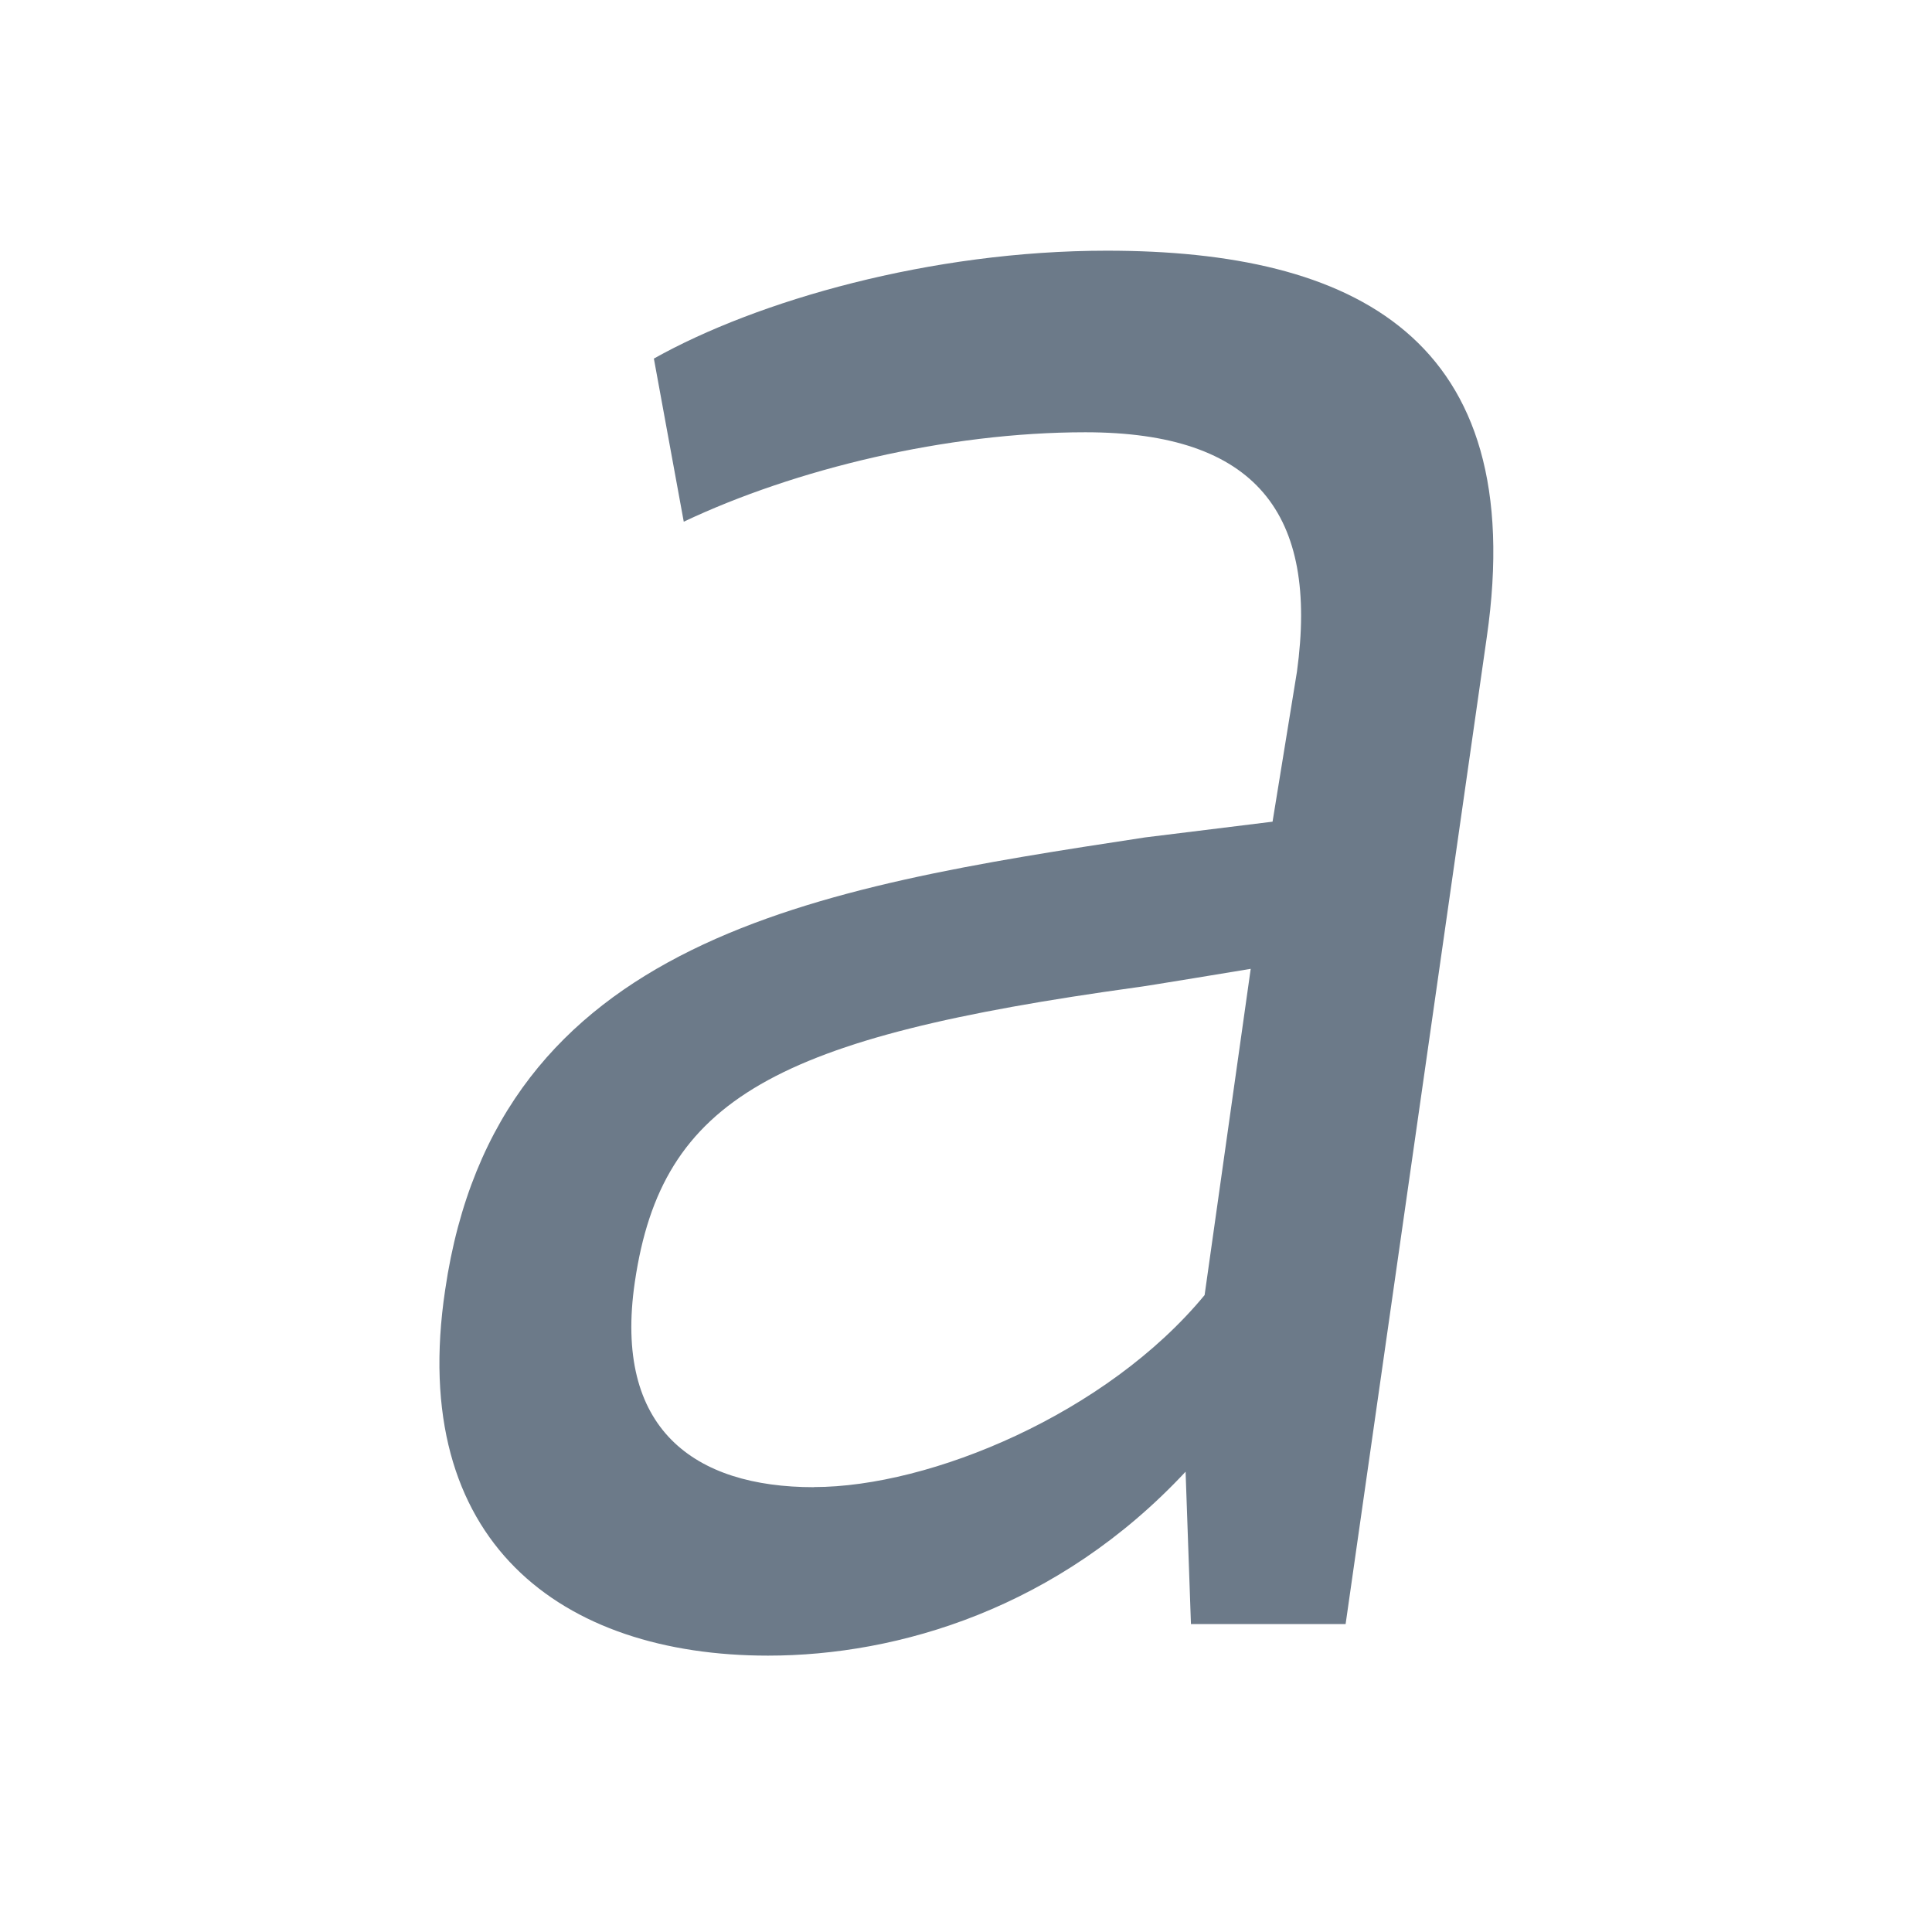 <!-- Created with Inkscape (http://www.inkscape.org/) --><svg xmlns:dc="http://purl.org/dc/elements/1.1/" xmlns:cc="http://creativecommons.org/ns#" xmlns:rdf="http://www.w3.org/1999/02/22-rdf-syntax-ns#" xmlns:svg="http://www.w3.org/2000/svg" xmlns="http://www.w3.org/2000/svg" xmlns:sodipodi="http://sodipodi.sourceforge.net/DTD/sodipodi-0.dtd" xmlns:inkscape="http://www.inkscape.org/namespaces/inkscape" width="22" version="1.1" height="22" id="svg2" inkscape:version="0.91 r13725" sodipodi:docname="application-x-font-ttf.svg">
  <sodipodi:namedview pagecolor="#ffffff" bordercolor="#666666" borderopacity="1" objecttolerance="10" gridtolerance="10" guidetolerance="10" inkscape:pageopacity="0" inkscape:pageshadow="2" inkscape:window-width="910" inkscape:window-height="480" id="namedview13" showgrid="false" inkscape:zoom="10.727273" inkscape:cx="11" inkscape:cy="11" inkscape:window-x="0" inkscape:window-y="0" inkscape:window-maximized="0" inkscape:current-layer="layer1"/>
  <defs id="defs3871"/>
  <g inkscape:label="Capa 1" inkscape:groupmode="layer" id="layer1" transform="matrix(1 0 0 1 -326 -534.362)">
    <g transform="matrix(1.389,0,0,1.347,325.891,-861.624)" id="layer1-2" inkscape:label="Capa 1">
      <path d="m 6.751,1048.939 c -0.979,0 -1.646,-0.489 -1.468,-1.735 0.222,-1.557 1.157,-2.069 4.115,-2.491 0.022,0 0.934,-0.156 0.934,-0.156 l -0.378,2.758 c -0.801,1.001 -2.246,1.623 -3.203,1.623 z m 3.047,-0.133 0.044,1.29 1.268,0 1.157,-8.341 c 0.356,-2.535 -1.09,-3.269 -3.114,-3.269 -1.446,0 -2.869,0.423 -3.714,0.912 l 0.245,1.379 c 0.912,-0.445 2.157,-0.756 3.292,-0.756 1.401,0 1.913,0.689 1.735,2.024 l -0.2,1.268 -1.045,0.133 c -2.691,0.423 -5.316,0.845 -5.738,3.825 -0.311,2.135 0.956,3.092 2.647,3.092 1.068,0 2.38,-0.4 3.425,-1.557 z" style="font-style:italic;font-variant:normal;font-weight:normal;font-stretch:normal;font-size:medium;line-height:125%;font-family:Oxygen;-inkscape-font-specification:'Oxygen Italic';letter-spacing:0px;word-spacing:0px;fill:#6c7a89;fill-opacity:1;stroke:none" id="path4124" inkscape:connector-curvature="0"/>
    </g>
  </g>
</svg>